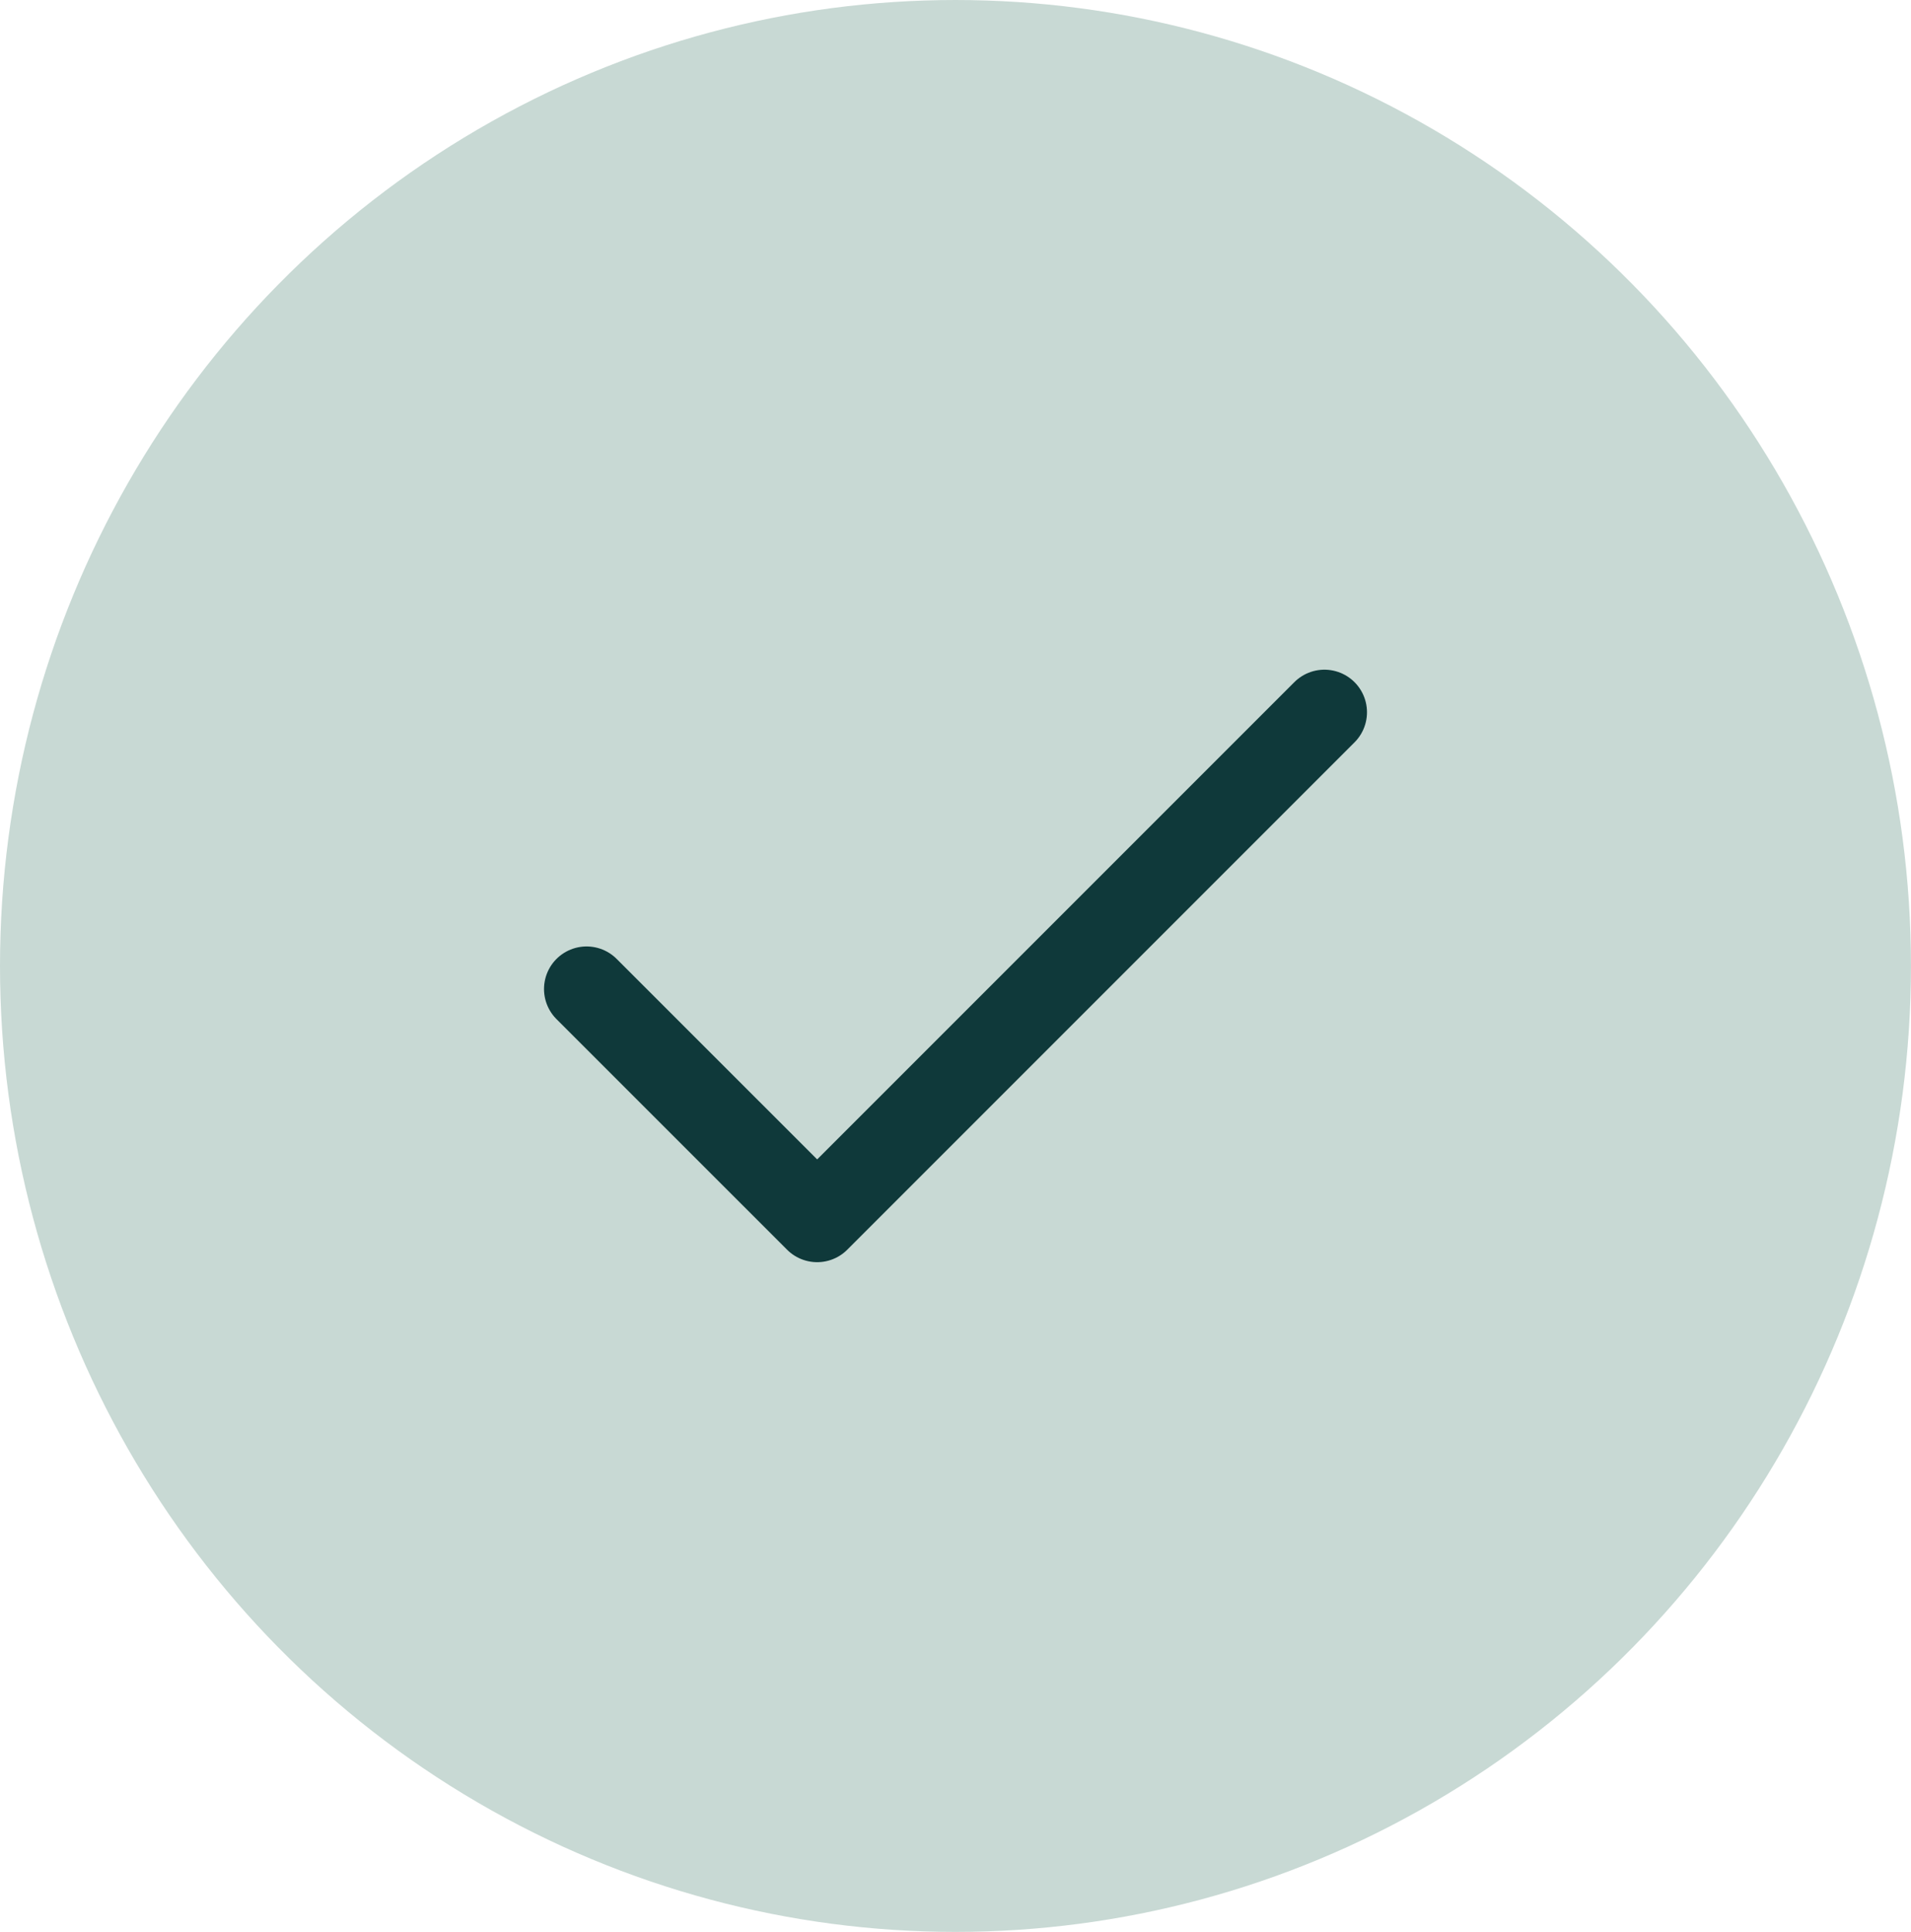 <svg xmlns="http://www.w3.org/2000/svg" width="49.393" height="49.924" viewBox="0 0 49.393 49.924">
  <g id="API_integretion-icon" data-name="API integretion-icon" transform="translate(-139 -3169)">
    <ellipse id="Ellipse_246" data-name="Ellipse 246" cx="24.696" cy="24.962" rx="24.696" ry="24.962" transform="translate(139 3169)" fill="#c8d9d4"/>
    <path id="Icon_feather-check" data-name="Icon feather-check" d="M25.071,9,11.96,22.111,6,16.152" transform="translate(148.161 3178.406)" fill="none" stroke="#0f393a" stroke-linecap="round" stroke-linejoin="round" stroke-width="2.2"/>
  </g>
</svg>

